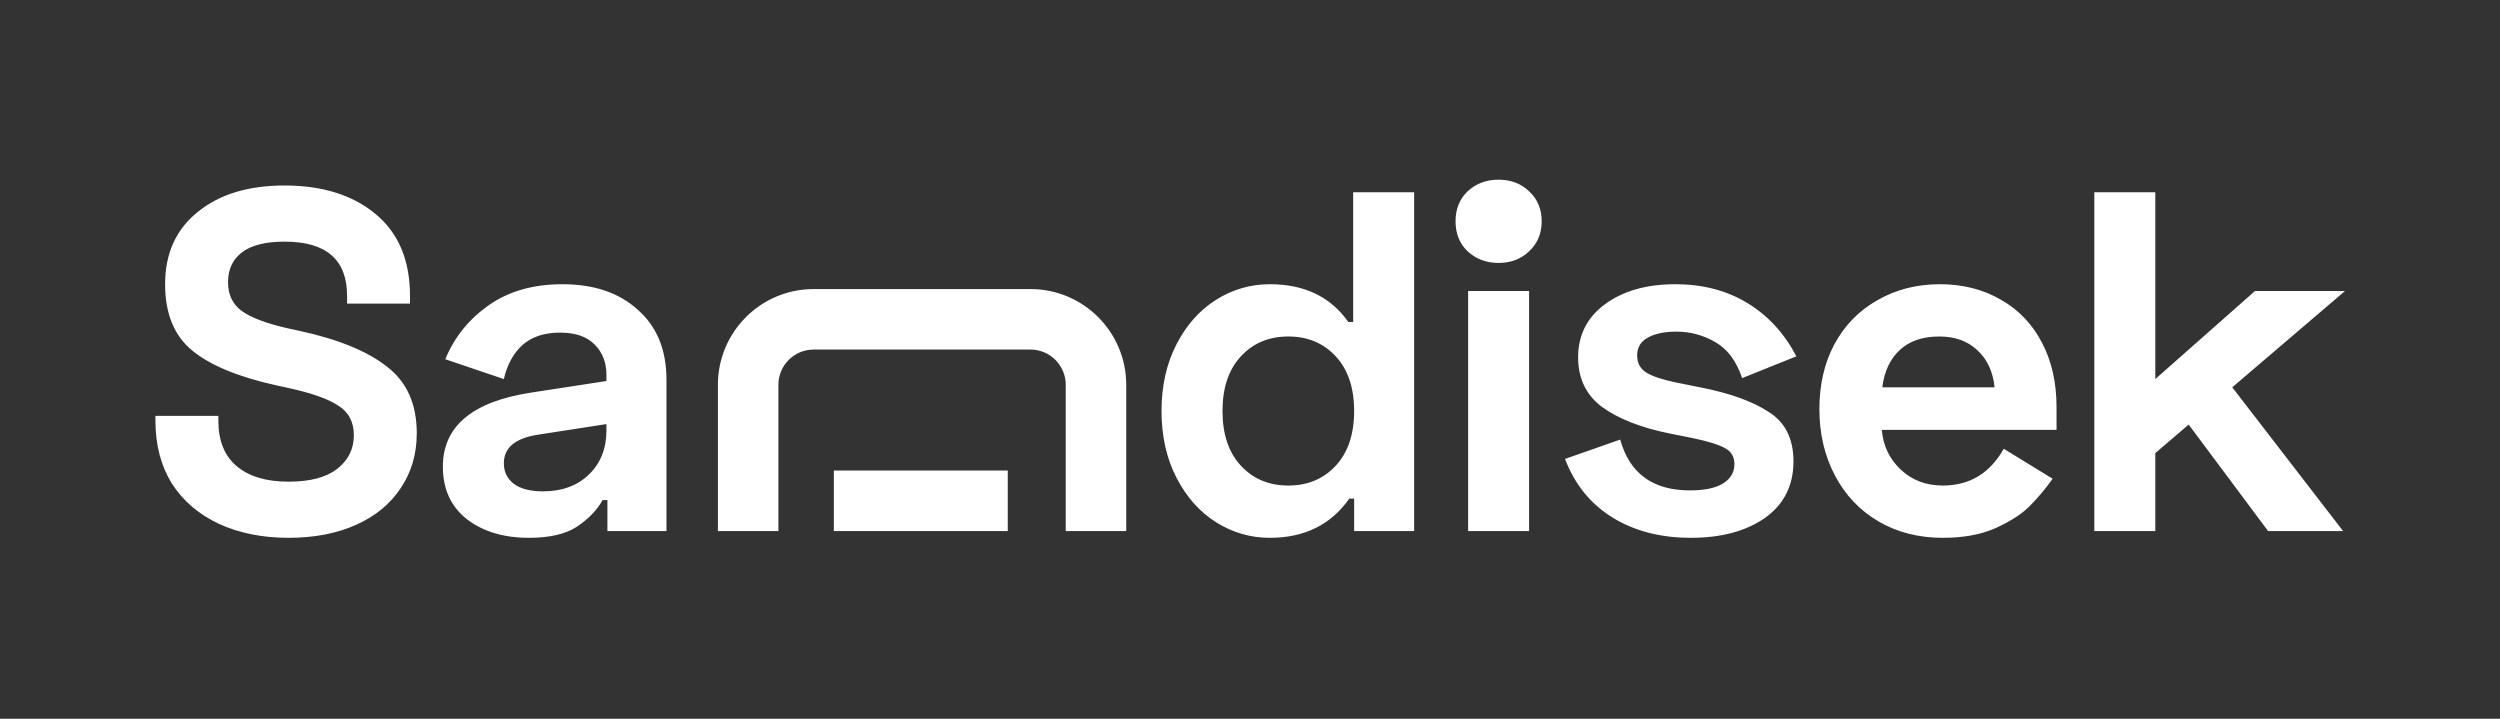 <svg width="1920" height="552" viewBox="0 0 1920 552" fill="none" xmlns="http://www.w3.org/2000/svg">
<rect x="0" y="0" width="1920" height="552" fill="#333333" stroke="none"/>
<path fill-rule="evenodd" clip-rule="evenodd" d="M1174.34 407.836H1127.51V223.485H1174.34V407.836ZM1117.85 169.964C1117.85 160.548 1120.94 152.867 1127.14 146.92C1133.58 140.973 1141.51 138 1150.93 138C1160.34 138 1168.15 140.973 1174.34 146.92C1180.78 152.867 1184.01 160.548 1184.01 169.964C1184.01 179.38 1180.78 187.061 1174.34 193.008C1168.15 198.955 1160.34 201.928 1150.93 201.928C1141.51 201.928 1133.58 198.955 1127.14 193.008C1120.94 187.061 1117.85 179.38 1117.85 169.964ZM1086.06 407.836H1039.98V382.934H1036.26C1022.13 403.005 1001.82 413.04 975.303 413.04C960.436 413.04 946.684 409.075 934.047 401.146C921.41 393.217 911.251 381.819 903.57 366.952C895.889 352.085 892.048 334.988 892.048 315.661C892.048 296.334 895.889 279.237 903.57 264.37C911.251 249.503 921.41 238.105 934.047 230.176C946.684 222.246 960.436 218.282 975.303 218.282C1001.82 218.282 1021.89 227.945 1035.51 247.273H1039.23V147.664H1086.06V407.836ZM989.427 258.423C974.56 258.423 962.419 263.502 953.003 273.662C943.587 283.821 938.879 297.82 938.879 315.661C938.879 333.501 943.587 347.501 953.003 357.66C962.419 367.819 974.56 372.899 989.427 372.899C1004.29 372.899 1016.44 367.819 1025.85 357.66C1035.27 347.501 1039.98 333.501 1039.98 315.661C1039.98 297.82 1035.27 283.821 1025.85 273.662C1016.44 263.502 1004.29 258.423 989.427 258.423ZM1232.8 233.521C1218.92 243.68 1211.99 257.308 1211.99 274.405C1211.99 290.759 1218.18 303.52 1230.57 312.688C1242.96 321.608 1259.93 328.298 1281.49 332.758L1300.07 336.475C1311.97 338.953 1320.27 341.554 1324.97 344.28C1329.68 346.758 1332.04 350.846 1332.04 356.545C1332.04 362.74 1329.06 367.695 1323.12 371.412C1317.42 374.881 1308.99 376.616 1297.84 376.616C1269.35 376.616 1251.51 363.607 1244.32 337.59L1201.95 352.457C1209.38 372.032 1221.52 387.023 1238.37 397.43C1255.22 407.836 1275.29 413.04 1298.59 413.04C1321.88 413.04 1340.83 407.96 1355.45 397.801C1370.07 387.394 1377.38 372.899 1377.38 354.315C1377.38 336.97 1371.06 324.333 1358.43 316.404C1346.04 308.227 1328.44 301.909 1305.65 297.449L1287.06 293.732C1276.41 291.502 1268.73 288.9 1264.02 285.927C1259.56 282.953 1257.33 278.617 1257.33 272.918C1257.33 266.971 1259.93 262.511 1265.13 259.538C1270.59 256.317 1278.02 254.706 1287.44 254.706C1298.34 254.706 1308.37 257.432 1317.54 262.883C1326.71 268.086 1333.52 277.254 1337.98 290.387L1379.61 273.662C1370.44 256.069 1357.93 242.441 1342.07 232.777C1326.21 223.114 1307.75 218.282 1286.69 218.282C1264.64 218.282 1246.67 223.361 1232.8 233.521ZM1397.29 314.174C1397.29 295.343 1401.14 278.741 1408.82 264.37C1416.75 249.75 1427.77 238.476 1441.9 230.547C1456.02 222.37 1472 218.282 1489.84 218.282C1507.43 218.282 1523.04 222.246 1536.67 230.176C1550.3 237.857 1560.83 248.883 1568.27 263.255C1575.7 277.378 1579.42 293.856 1579.42 312.688V330.156H1445.24C1446.23 342.298 1451.06 352.457 1459.74 360.634C1468.41 368.81 1479.19 372.899 1492.07 372.899C1512.64 372.899 1528.25 363.483 1538.9 344.652L1576.44 367.695C1570.74 375.625 1564.8 382.686 1558.6 388.881C1552.65 394.828 1543.98 400.403 1532.58 405.606C1521.43 410.562 1507.93 413.04 1492.07 413.04C1473.49 413.04 1457.01 408.828 1442.64 400.403C1428.27 391.978 1417.12 380.209 1409.19 365.094C1401.26 349.979 1397.29 333.006 1397.29 314.174ZM1531.84 297.449C1530.6 285.307 1526.14 275.768 1518.46 268.83C1511.03 261.892 1501.36 258.423 1489.47 258.423C1476.59 258.423 1466.43 261.892 1458.99 268.83C1451.56 275.768 1447.1 285.307 1445.61 297.449H1531.84ZM1799.48 407.836L1714.37 297.449L1800.97 223.485H1731.83L1655.27 291.13V147.664H1608.44V407.836H1655.27V347.997L1680.91 326.068L1741.87 407.836H1799.48ZM288.485 164.389C270.893 149.77 247.601 142.46 218.61 142.46C190.611 142.46 168.31 149.274 151.709 162.902C135.107 176.283 126.807 194.743 126.807 218.282C126.807 240.83 133.745 257.804 147.62 269.202C161.496 280.6 183.053 289.52 212.292 295.962L220.84 297.821C239.176 301.785 252.185 306.369 259.866 311.573C267.795 316.528 271.76 324.086 271.76 334.245C271.76 344.9 267.424 353.572 258.751 360.262C250.327 366.704 237.938 369.926 221.584 369.926C204.487 369.926 191.23 365.961 181.815 358.032C172.399 350.103 167.691 338.457 167.691 323.095V319.378H119.373V323.095C119.373 341.678 123.585 357.784 132.01 371.412C140.682 384.793 152.7 395.076 168.063 402.261C183.673 409.447 201.513 413.04 221.584 413.04C241.407 413.04 258.751 409.695 273.618 403.005C288.485 396.315 299.883 386.899 307.813 374.757C315.989 362.616 320.078 348.616 320.078 332.758C320.078 310.21 312.397 293.113 297.034 281.467C281.919 269.573 259.371 260.405 229.389 253.963L220.84 252.105C204.487 248.388 192.717 243.928 185.531 238.724C178.593 233.521 175.124 226.211 175.124 216.795C175.124 206.884 178.717 199.203 185.903 193.751C193.089 188.3 203.991 185.575 218.61 185.575C250.575 185.575 266.557 199.451 266.557 227.202V233.149H314.874V227.202C314.874 199.946 306.078 179.008 288.485 164.389ZM375.063 234.636C359.948 245.291 348.921 259.042 341.983 275.892L386.956 291.13C389.434 280.228 394.142 271.556 401.08 265.113C408.266 258.671 417.929 255.45 430.071 255.45C441.964 255.45 450.884 258.547 456.831 264.742C462.778 270.688 465.751 278.494 465.751 288.157V292.617L407.77 301.537C362.673 308.475 340.125 327.431 340.125 358.404C340.125 375.501 346.196 388.881 358.337 398.545C370.726 408.208 386.708 413.04 406.283 413.04C422.142 413.04 434.407 410.191 443.079 404.492C451.999 398.545 458.566 391.731 462.778 384.049H466.495V407.837H511.839V291.502C511.839 268.706 504.53 250.866 489.91 237.981C475.539 224.848 456.212 218.282 431.929 218.282C409.381 218.282 390.425 223.733 375.063 234.636ZM394.39 371.412C389.434 367.448 386.956 362.244 386.956 355.802C386.956 343.908 395.629 336.599 412.973 333.873L465.751 325.696V330.528C465.751 344.404 461.291 355.678 452.371 364.351C443.451 373.023 431.681 377.359 417.062 377.359C407.151 377.359 399.593 375.377 394.39 371.412ZM551.346 295.56C551.346 254.933 584.28 221.999 624.907 221.999H791.386C832.013 221.999 864.947 254.933 864.947 295.56V407.837H818.488V295.56C818.488 280.592 806.354 268.458 791.386 268.458H624.907C609.939 268.458 597.805 280.592 597.805 295.56V407.837H551.346V295.56ZM640.394 407.837H773.964V361.377H640.394V407.837Z" fill="white"/>
</svg>
